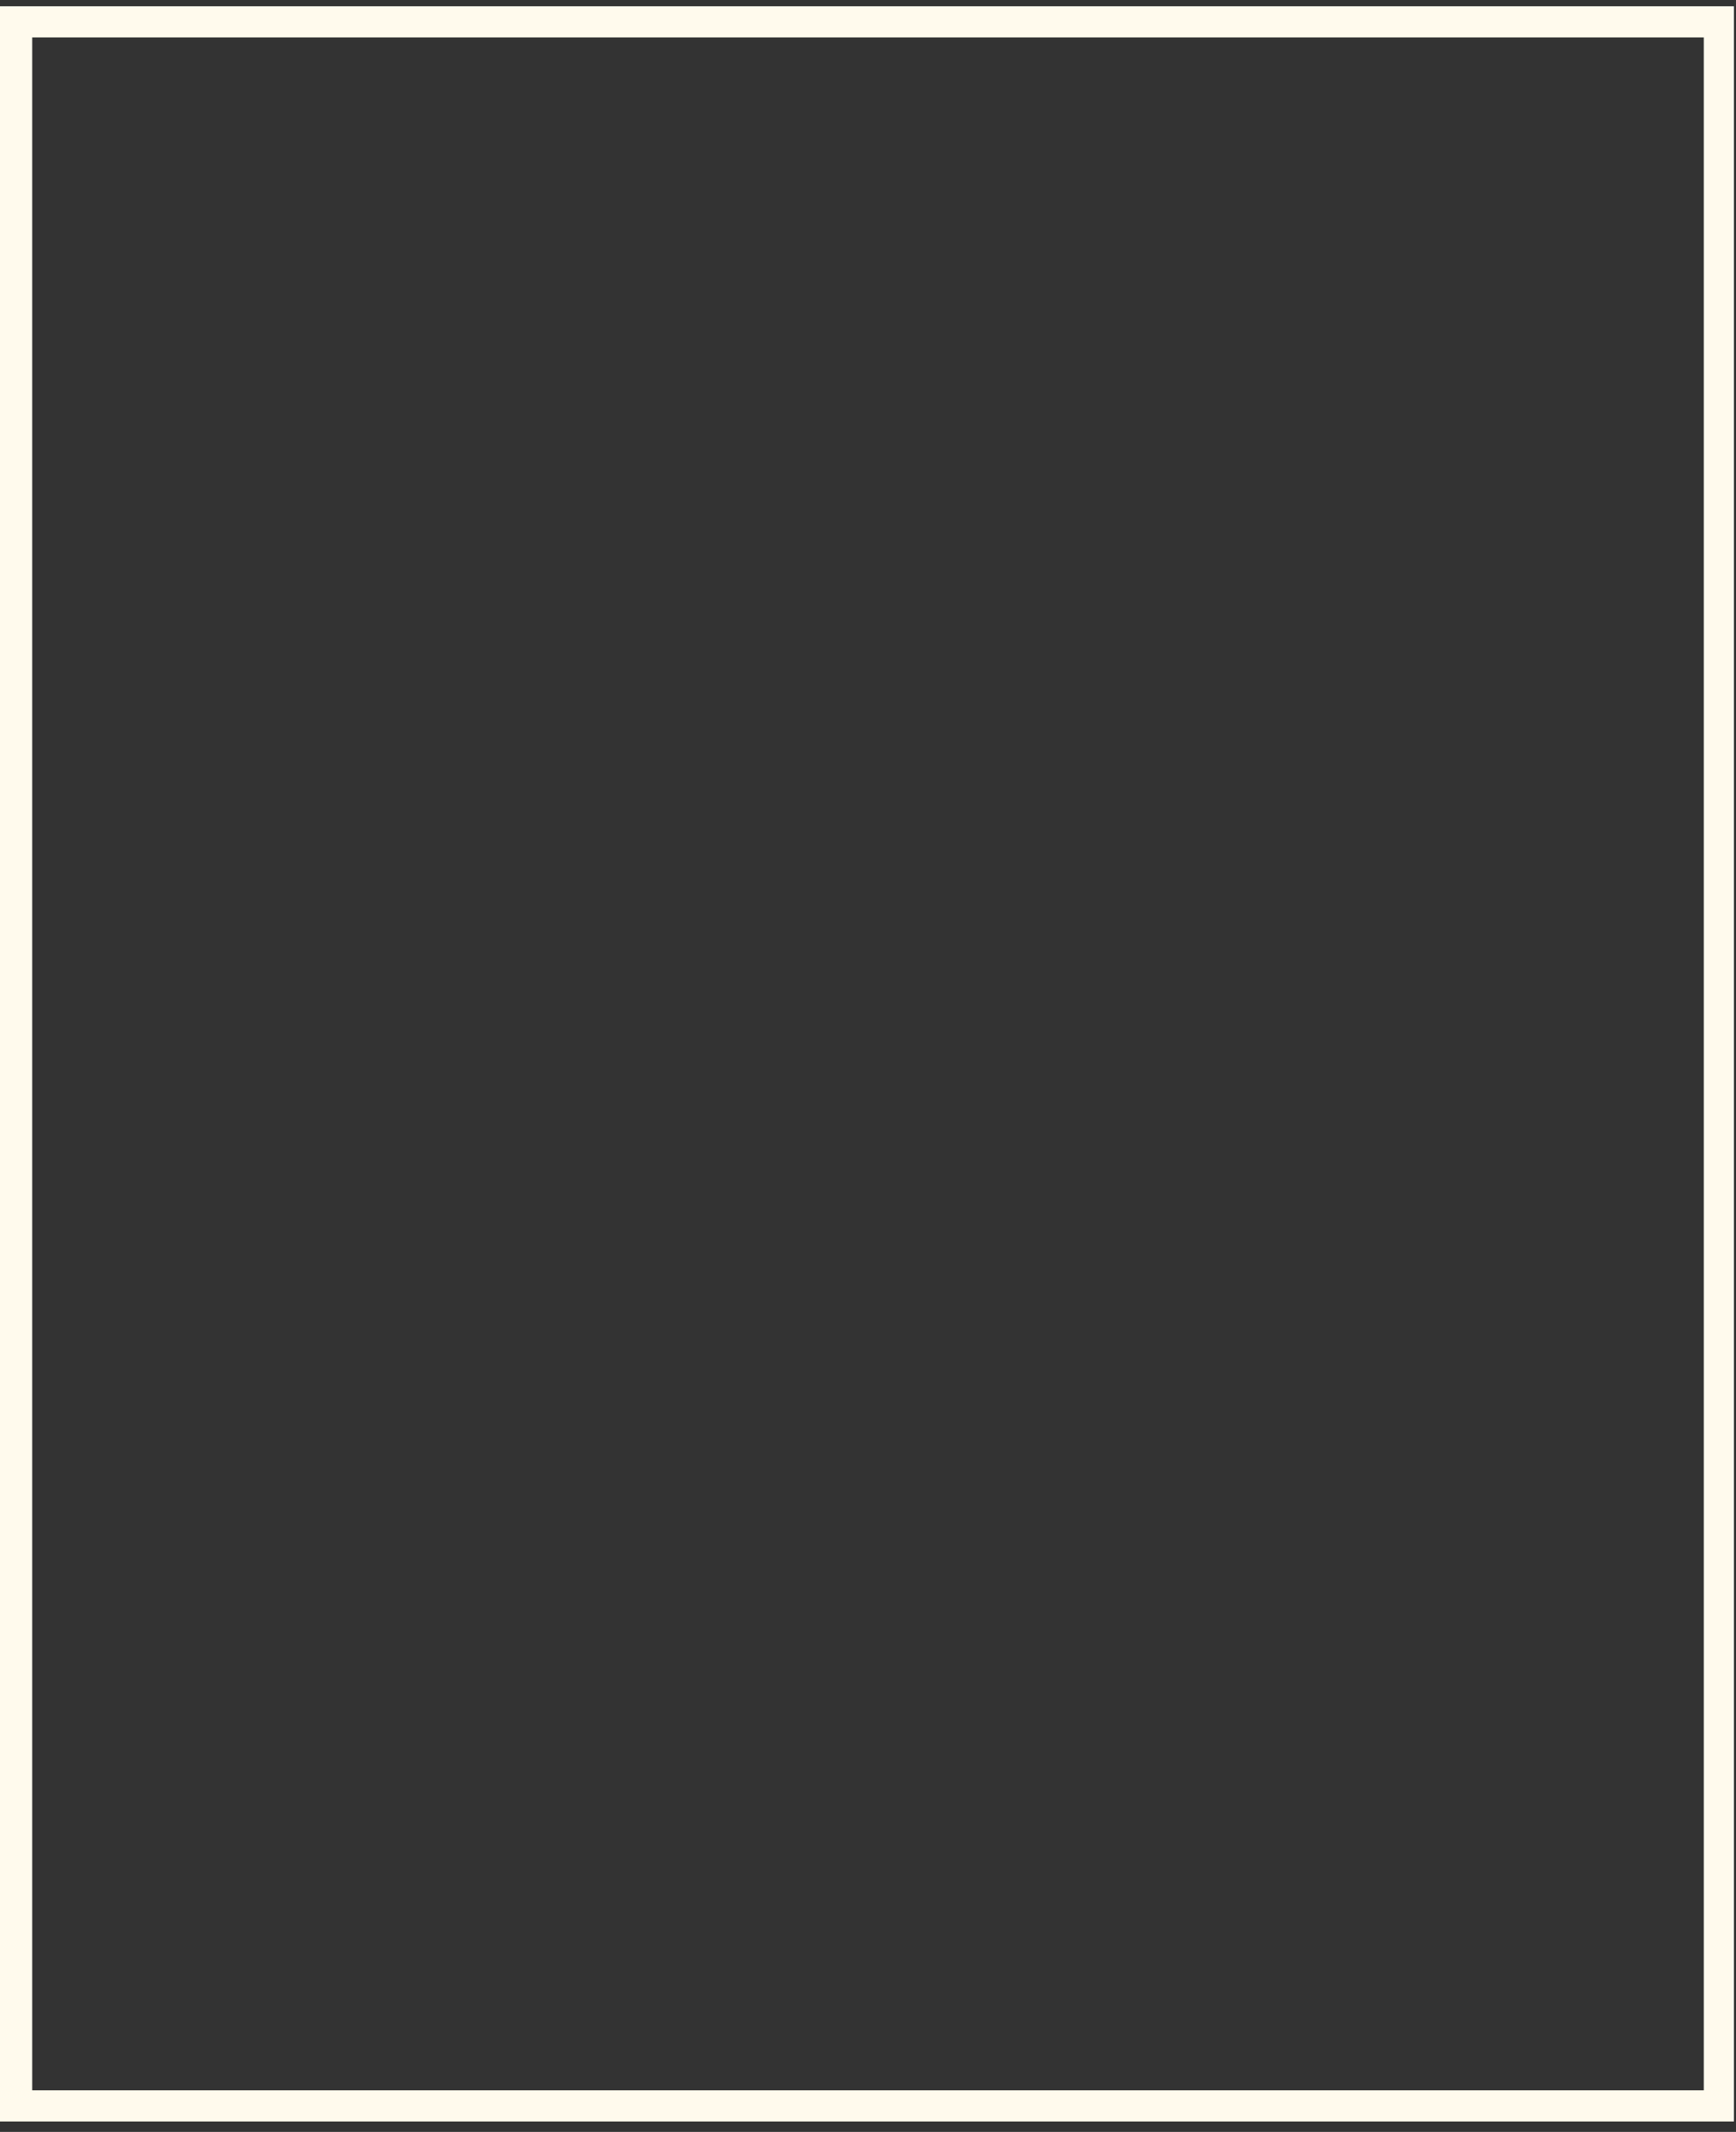 <?xml version="1.0" encoding="UTF-8"?>
<svg id="Layer_1" xmlns="http://www.w3.org/2000/svg" xmlns:xlink="http://www.w3.org/1999/xlink" version="1.1" viewBox="0 0 167 205">
  <rect x="0" y="0" width="167" height="205" fill="#333333" stroke="none"/>
  <!-- Generator: Adobe Illustrator 29.1.0, SVG Export Plug-In . SVG Version: 2.1.0 Build 142)  -->
  <defs>
    <style>
      .st0 {
        fill: none;
      }

      .st1 {
        fill: #fffaed;
        fill-rule: evenodd;
      }

      .st2 {
        clip-path: url(#clippath);
      }
    </style>
    <clipPath id="clippath">
      <rect class="st0" x="0" y=".6" width="166.8" height="203.4"/>
    </clipPath>
  </defs>
  <g class="st2">
    <path class="st1" d="M163.9,3.6H3.1v197.4h160.8V3.6ZM0,.6v203.4h166.8V.6H0Z"/>
  </g>
</svg>